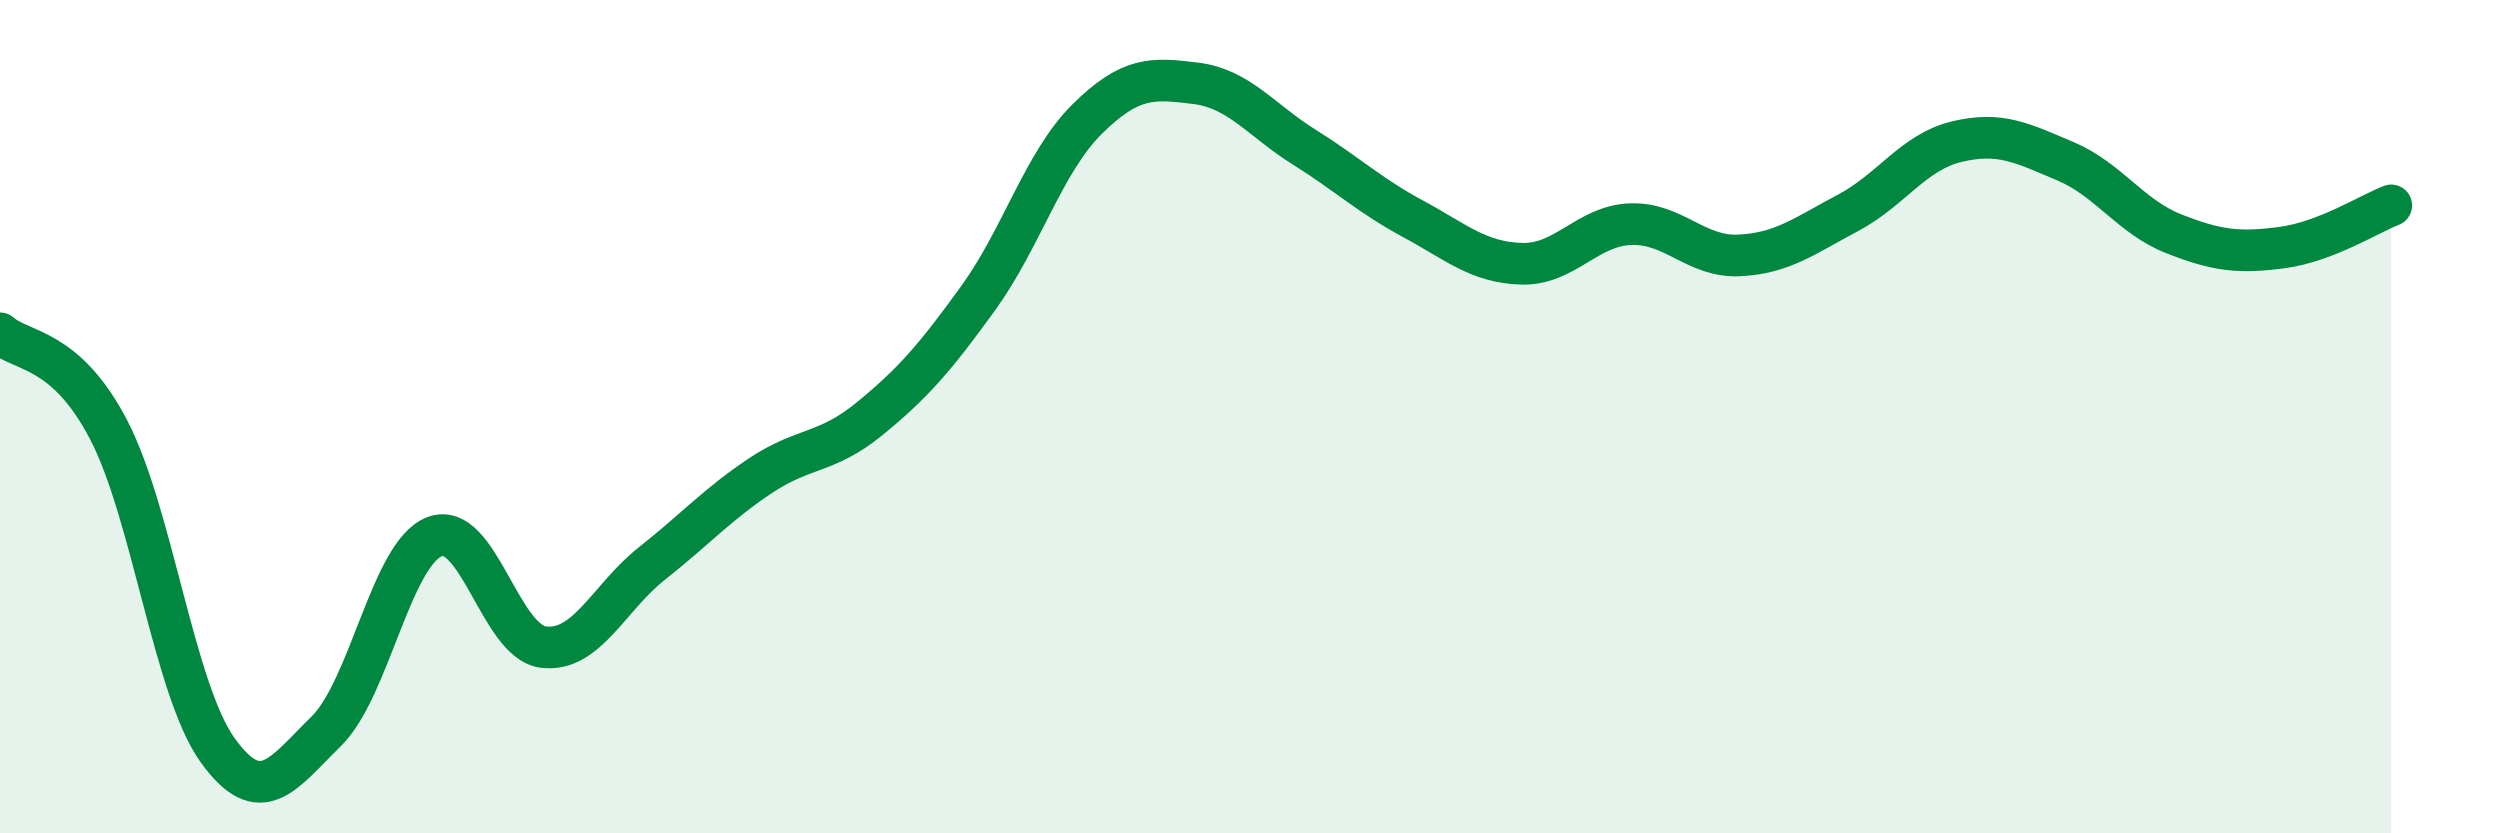
    <svg width="60" height="20" viewBox="0 0 60 20" xmlns="http://www.w3.org/2000/svg">
      <path
        d="M 0,8 C 0.52,8.46 1.57,8.32 2.61,10.32 C 3.65,12.32 4.18,16.55 5.22,18 C 6.26,19.45 6.79,18.57 7.83,17.55 C 8.87,16.53 9.39,13.28 10.43,12.88 C 11.47,12.48 12,15.4 13.04,15.53 C 14.08,15.66 14.61,14.34 15.65,13.52 C 16.69,12.7 17.22,12.1 18.26,11.41 C 19.3,10.72 19.83,10.9 20.87,10.05 C 21.91,9.2 22.44,8.59 23.48,7.15 C 24.52,5.71 25.05,3.89 26.09,2.86 C 27.13,1.83 27.66,1.87 28.7,2 C 29.74,2.13 30.26,2.88 31.3,3.53 C 32.34,4.18 32.87,4.69 33.91,5.25 C 34.95,5.81 35.48,6.3 36.52,6.33 C 37.56,6.36 38.09,5.42 39.13,5.38 C 40.17,5.34 40.7,6.18 41.74,6.13 C 42.78,6.08 43.31,5.66 44.35,5.11 C 45.39,4.56 45.92,3.65 46.96,3.4 C 48,3.15 48.53,3.43 49.57,3.87 C 50.61,4.31 51.13,5.2 52.17,5.61 C 53.21,6.02 53.74,6.08 54.78,5.94 C 55.82,5.8 56.87,5.13 57.39,4.93L57.39 20L0 20Z"
        fill="#008740"
        opacity="0.1"
        stroke-linecap="round"
        stroke-linejoin="round"
      />
      <path
        d="M 0,8 C 0.52,8.46 1.57,8.32 2.61,10.32 C 3.65,12.32 4.18,16.55 5.22,18 C 6.26,19.45 6.79,18.57 7.83,17.55 C 8.87,16.53 9.39,13.28 10.43,12.88 C 11.47,12.48 12,15.4 13.04,15.53 C 14.08,15.66 14.61,14.34 15.65,13.52 C 16.69,12.7 17.22,12.1 18.26,11.41 C 19.3,10.72 19.83,10.9 20.87,10.05 C 21.91,9.2 22.44,8.59 23.48,7.15 C 24.52,5.71 25.05,3.89 26.09,2.86 C 27.13,1.83 27.66,1.87 28.7,2 C 29.74,2.13 30.26,2.88 31.3,3.53 C 32.34,4.18 32.87,4.69 33.91,5.25 C 34.95,5.81 35.48,6.3 36.52,6.33 C 37.56,6.36 38.09,5.42 39.13,5.38 C 40.17,5.34 40.7,6.18 41.74,6.13 C 42.78,6.08 43.31,5.66 44.35,5.11 C 45.39,4.56 45.92,3.65 46.96,3.4 C 48,3.15 48.53,3.43 49.57,3.87 C 50.61,4.31 51.13,5.2 52.17,5.61 C 53.21,6.02 53.74,6.08 54.78,5.94 C 55.82,5.8 56.87,5.13 57.39,4.93"
        stroke="#008740"
        stroke-width="1"
        fill="none"
        stroke-linecap="round"
        stroke-linejoin="round"
      />
    </svg>
  